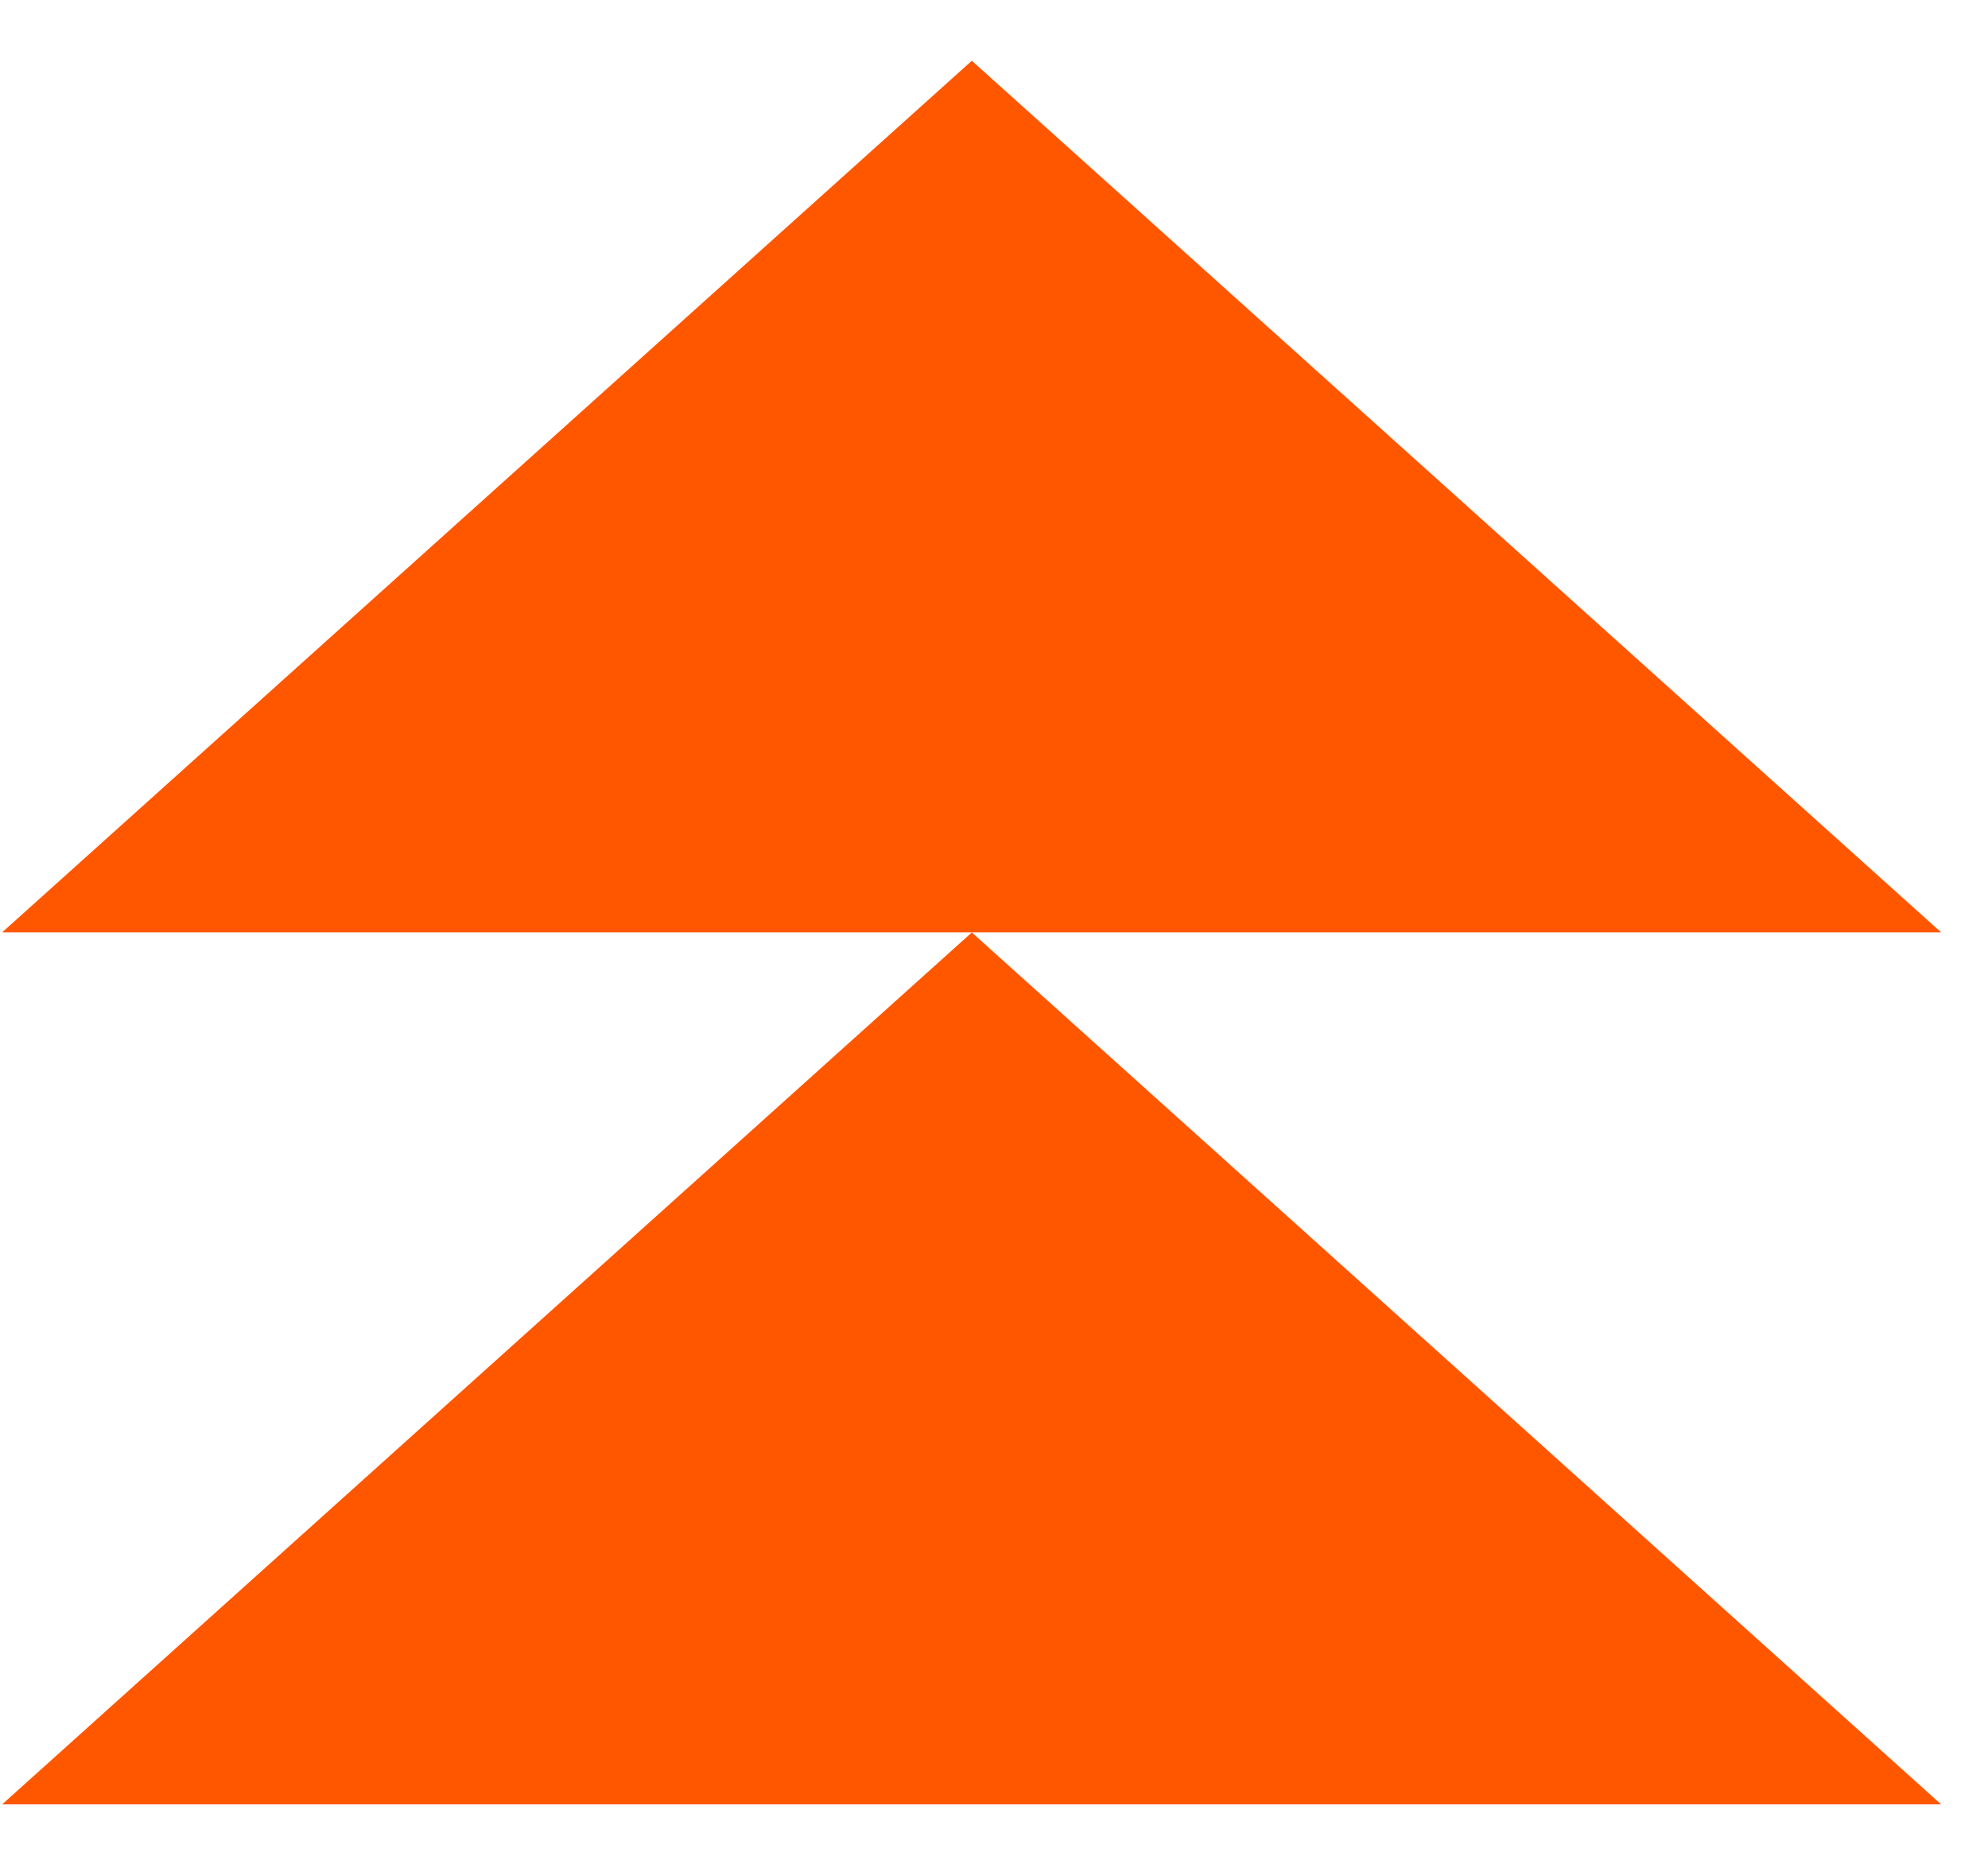<svg xmlns="http://www.w3.org/2000/svg" fill="none" viewBox="0 0 32 30" height="30" width="32">
<path fill="#FF5600" d="M31.245 15.007H0.035L15.643 0.978L31.245 15.007Z"></path>
<path fill="#FF5600" d="M31.245 29.043H0.035L15.643 15.009L31.245 29.043Z"></path>
</svg>
